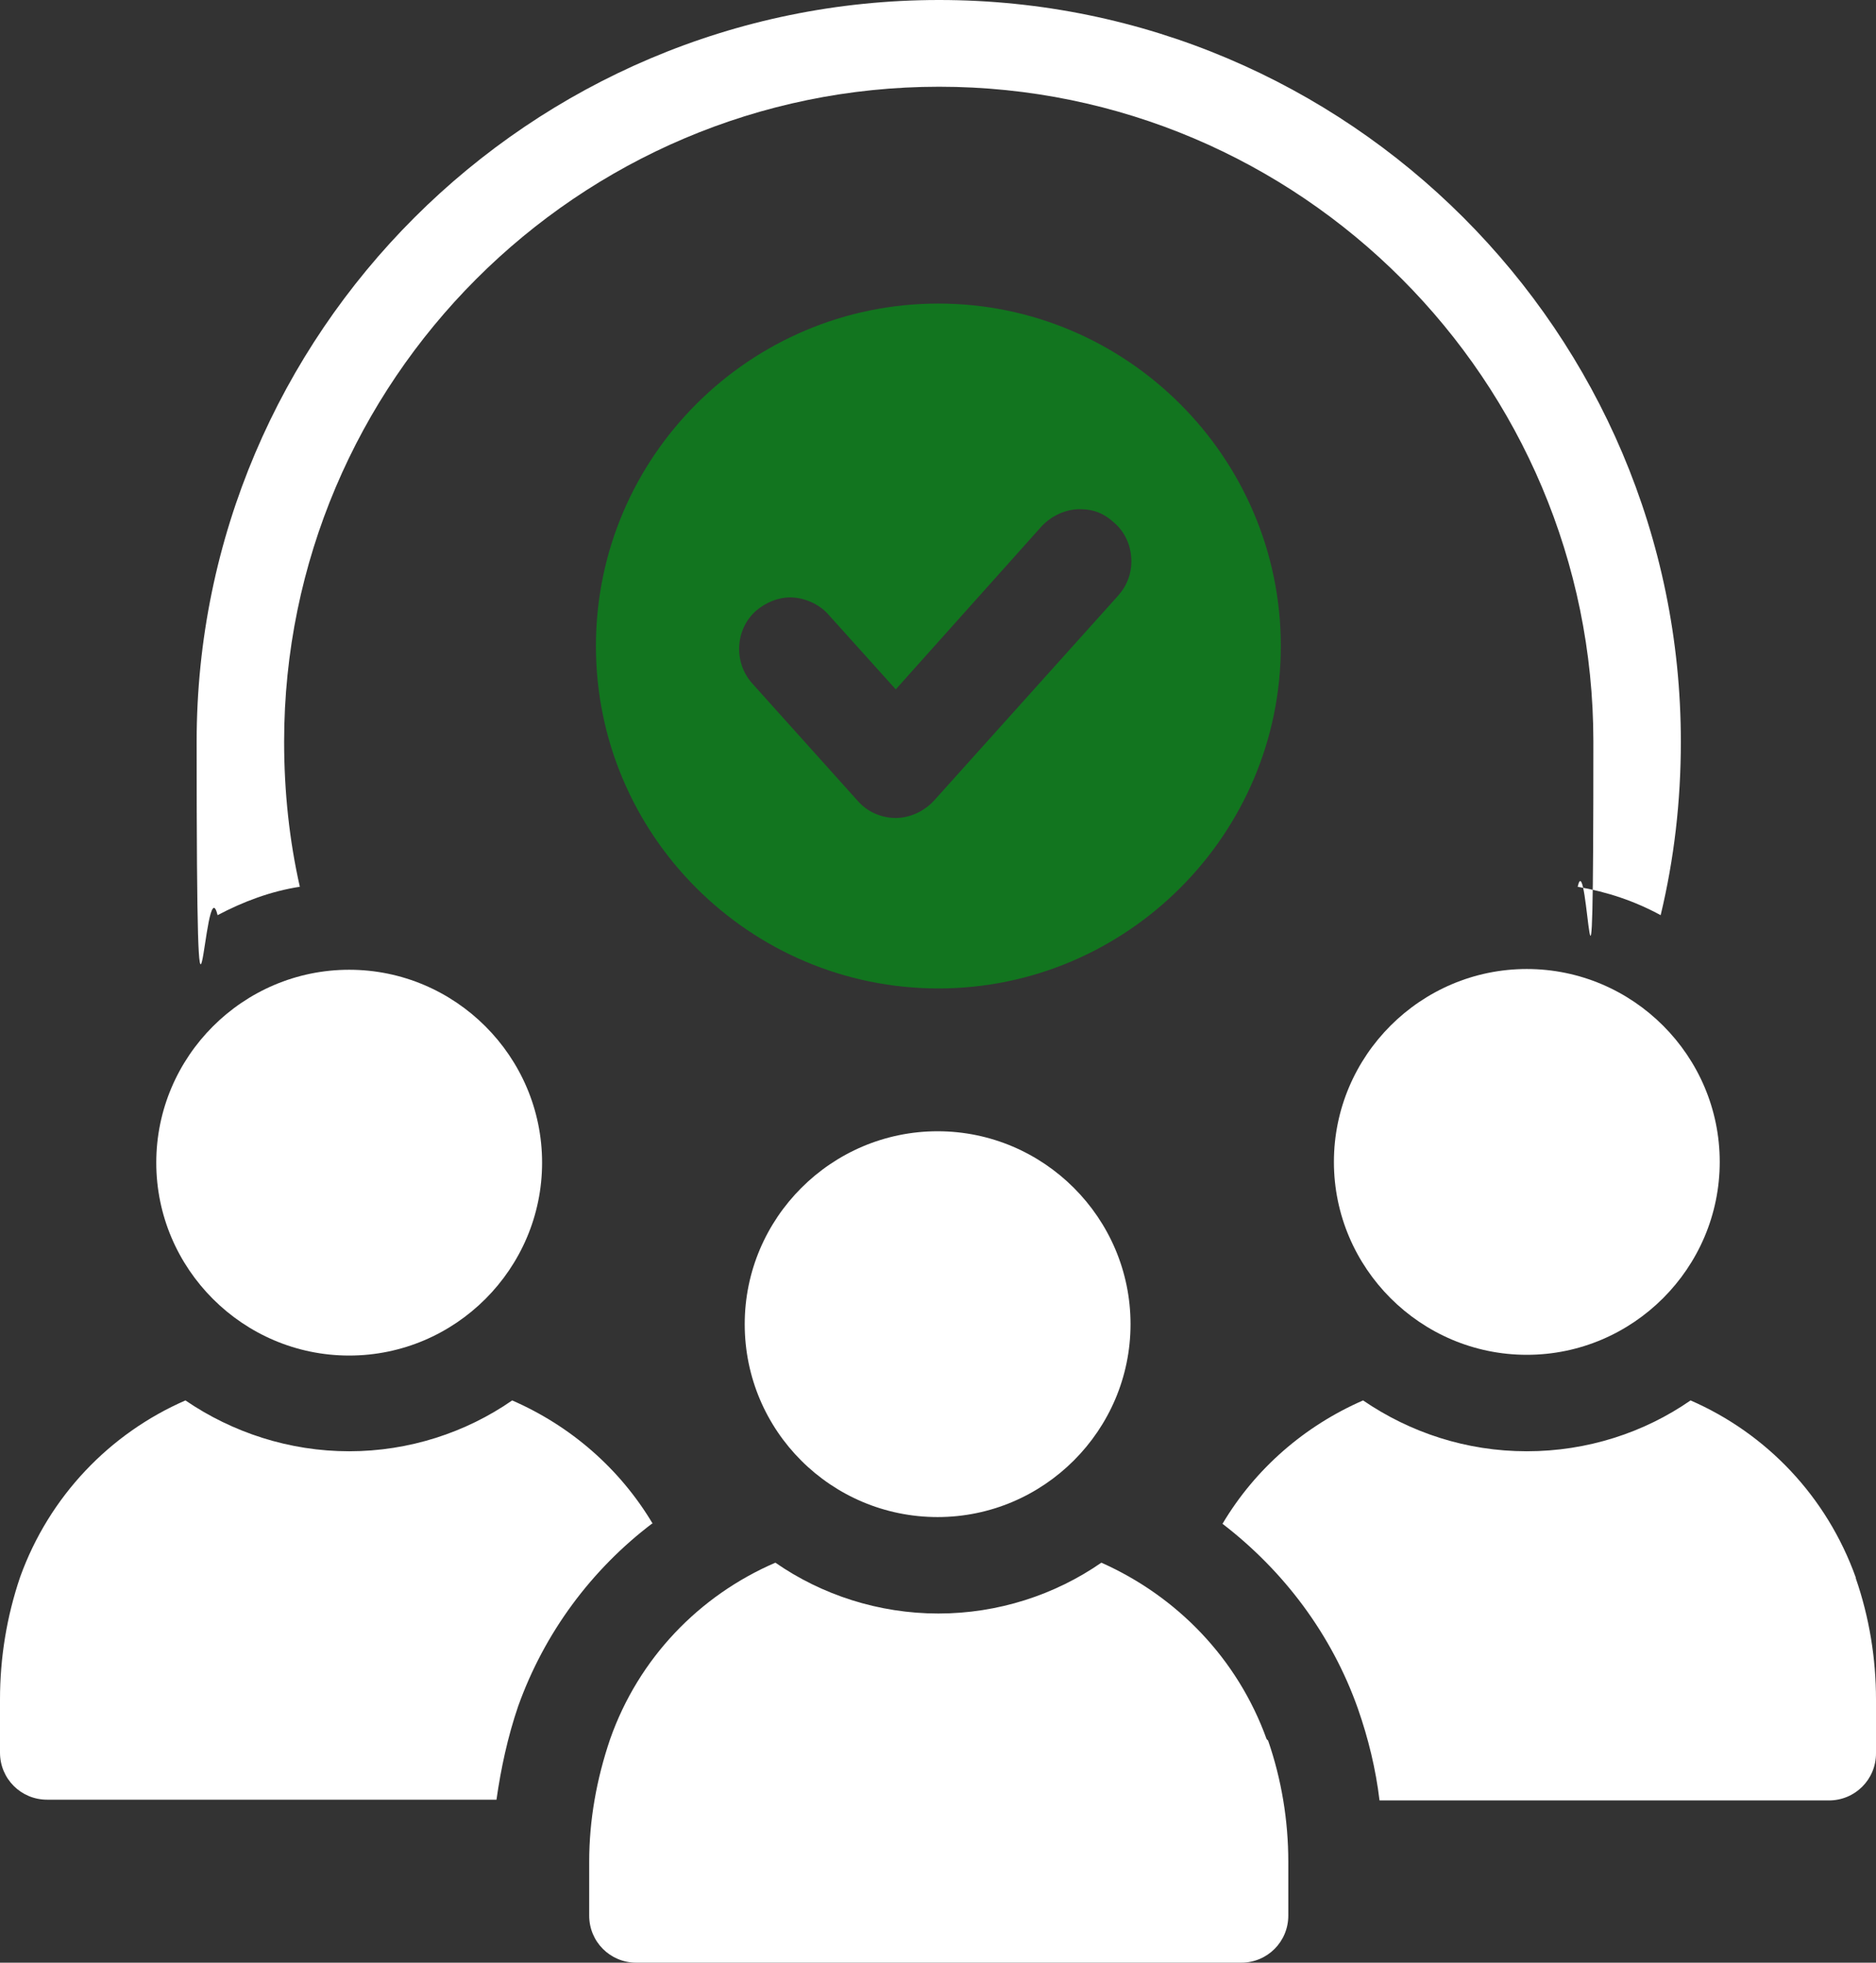 <?xml version="1.0" encoding="UTF-8"?>
<svg xmlns="http://www.w3.org/2000/svg" id="Layer_2" version="1.1" viewBox="0 0 250.9 262.5" width="250.9" height="262.5" x="0" y="0">
  <rect x="0" y="0" width="250.9" height="262.5" fill="#333333" stroke="none"/>
  <!-- Generator: Adobe Illustrator 30.0.0, SVG Export Plug-In . SVG Version: 2.1.1 Build 48)  -->
  <defs>
    <style>
      .st0 {
        fill: #fff;
      }

      .st1 {
        fill: #12751f;
      }
    </style>
  </defs>
  <g id="Layer_1-2">
    <path class="st1" d="M171.3,86.4c0-25.2-20.6-45.8-45.8-45.8s-45.8,20.5-45.8,45.8,20.6,45.8,45.8,45.8,45.8-20.6,45.8-45.8ZM149.6,79.6l-24.7,27.5c-1.3,1.4-3.2,2.3-5.1,2.3s-3.8-.8-5.1-2.3l-14.1-15.7c-2.5-2.8-2.3-7.2.5-9.7,1.3-1.1,2.9-1.8,4.6-1.8s3.8.8,5.1,2.3l9,10,19.5-21.8c1.3-1.4,3.2-2.3,5.1-2.3s3.3.6,4.6,1.8c1.4,1.2,2.2,2.9,2.3,4.8.1,1.8-.5,3.6-1.8,5h0Z"/>
    <path class="st0" d="M40.1,118.6c-1.4-6.2-2.1-12.7-2.1-19.4,0-48.2,39.3-87.6,87.6-87.6s87.5,39.3,87.5,87.6-.7,13.2-2.1,19.4c4,.7,7.6,1.9,11.1,3.8,1.8-7.5,2.7-15.2,2.7-23.2,0-54.7-44.5-99.2-99.2-99.2S26.3,44.5,26.3,99.2s1,15.8,2.8,23.2c3.4-1.8,7.1-3.2,11-3.8h0Z"/>
    <path class="st0" d="M87.3,203.8c-4.4-7.4-11-13.1-18.8-16.5-6.2,4.3-13.8,6.8-21.8,6.8s-15.6-2.5-21.9-6.8c-10.1,4.4-18.2,12.8-22.1,23.6C.9,216.2,0,221.7,0,227.3v7.1c0,3.5,2.8,6.3,6.3,6.3h60.1c.6-4.2,1.5-8.4,2.9-12.5,3.5-9.8,9.8-18.3,18-24.5h0Z"/>
    <path class="st0" d="M46.7,181.3c14.2,0,25.8-11.6,25.8-25.8s-11.6-25.8-25.8-25.8-25.8,11.6-25.8,25.8,11.6,25.8,25.8,25.8Z"/>
    <path class="st0" d="M248.2,211h0c-3.9-10.9-12-19.3-22.1-23.7-6.2,4.3-13.8,6.8-21.9,6.8s-15.6-2.5-21.9-6.8c-7.8,3.4-14.4,9.1-18.8,16.5,8.2,6.3,14.6,14.8,18.1,24.7,1.4,4,2.4,8.1,2.9,12.3h60.1c3.5,0,6.3-2.8,6.3-6.3v-7.2c0-5.5-.9-11-2.7-16.2h0Z"/>
    <path class="st0" d="M204.2,129.6c-14.2,0-25.8,11.6-25.8,25.8s11.6,25.8,25.8,25.8,25.8-11.6,25.8-25.8-11.6-25.8-25.8-25.8Z"/>
    <path class="st0" d="M169.4,232.6c-3.9-10.8-12-19.1-22.1-23.6-6.2,4.3-13.8,6.8-21.8,6.8s-15.6-2.5-21.8-6.8c-10.2,4.4-18.3,12.8-22.1,23.6-1.8,5.3-2.8,10.8-2.8,16.4v7.2c0,3.5,2.8,6.3,6.3,6.3h80.9c3.5,0,6.3-2.8,6.3-6.3v-7.2c0-5.5-.9-11-2.7-16.2h0c0-.1,0,0,0,0Z"/>
    <path class="st0" d="M99.6,177.1c0,14.3,11.6,25.8,25.8,25.8s25.8-11.6,25.8-25.8-11.6-25.8-25.8-25.8-25.8,11.6-25.8,25.8Z"/>
  </g>
</svg>

